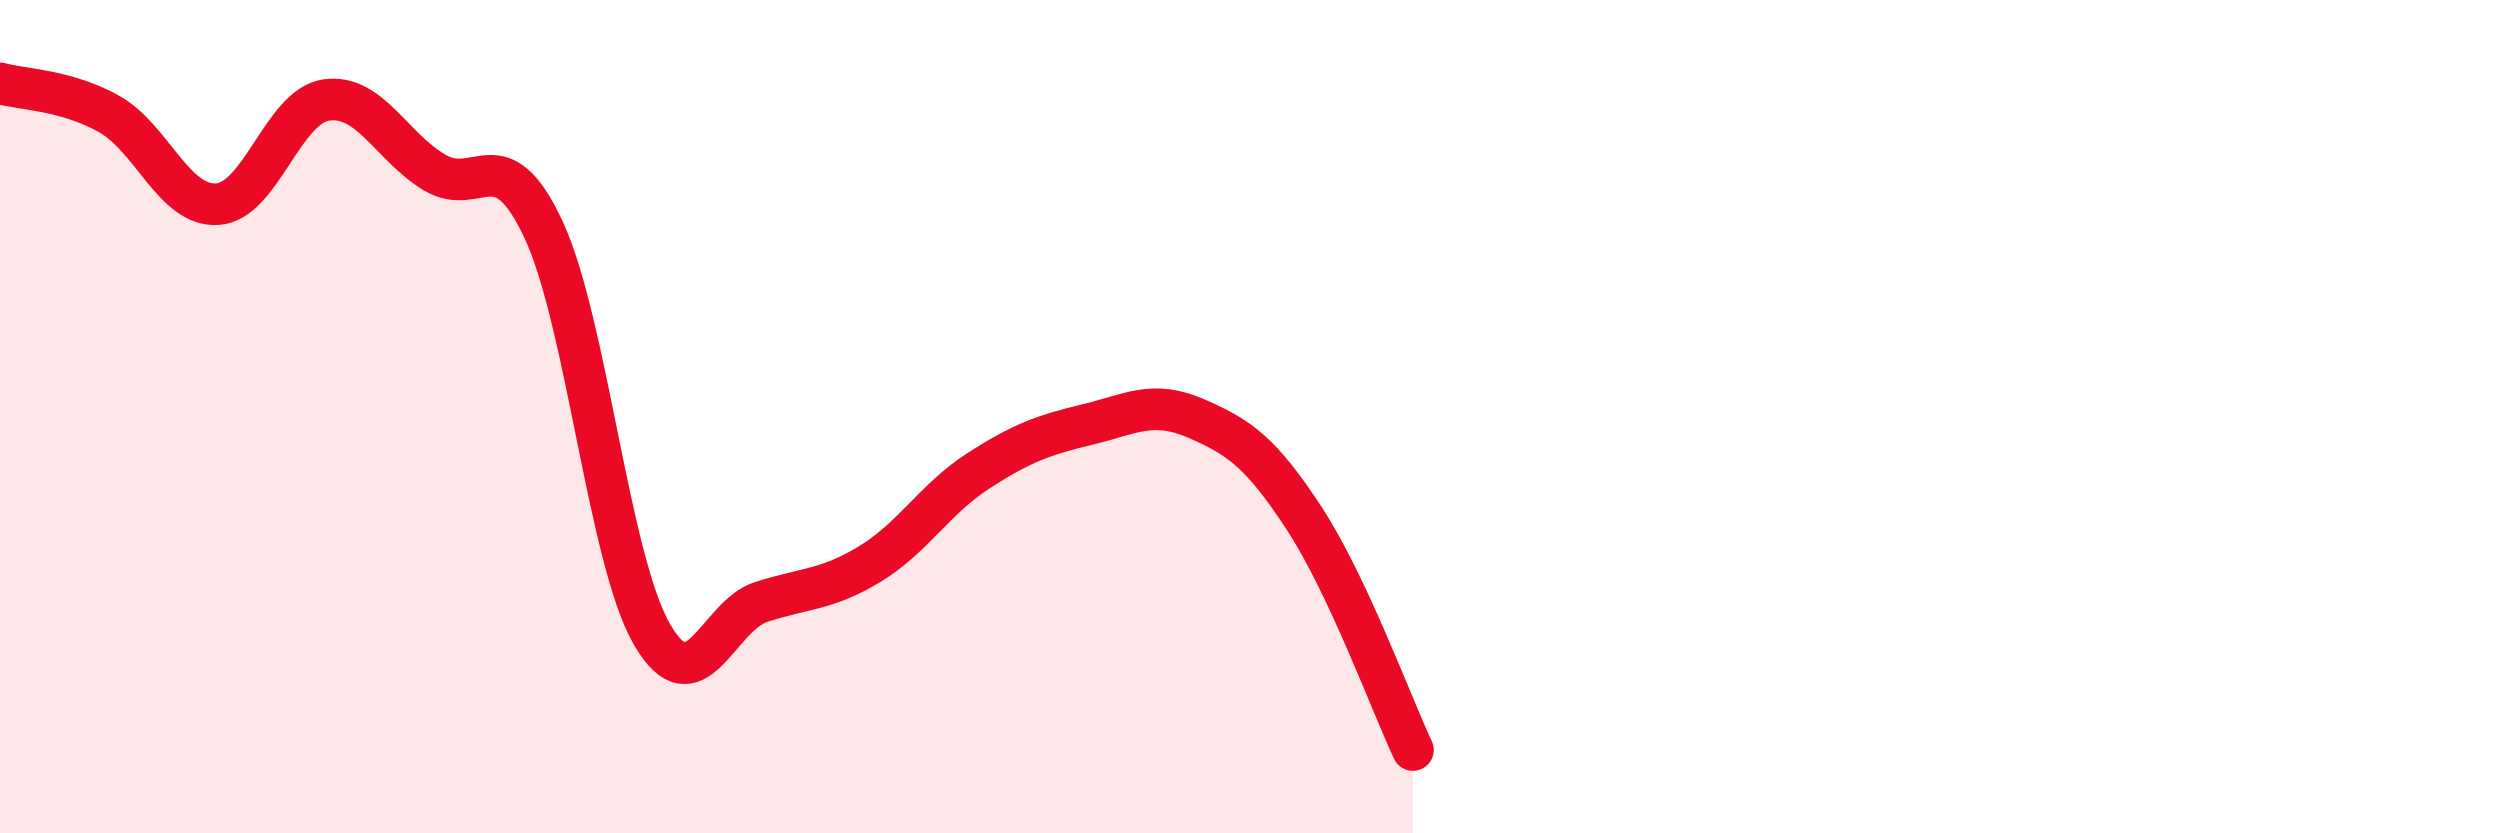 
    <svg width="60" height="20" viewBox="0 0 60 20" xmlns="http://www.w3.org/2000/svg">
      <path
        d="M 0,2 C 0.52,2.15 1.57,2.15 2.61,2.73 C 3.65,3.31 4.18,4.97 5.22,4.9 C 6.26,4.83 6.79,2.55 7.83,2.4 C 8.87,2.25 9.39,3.52 10.43,4.14 C 11.47,4.76 12,3.28 13.04,5.5 C 14.08,7.72 14.61,13.44 15.65,15.23 C 16.69,17.02 17.22,14.79 18.26,14.45 C 19.3,14.11 19.83,14.17 20.87,13.54 C 21.91,12.91 22.44,11.97 23.48,11.3 C 24.52,10.63 25.05,10.44 26.09,10.19 C 27.13,9.94 27.66,9.59 28.7,10.04 C 29.74,10.49 30.26,10.85 31.3,12.44 C 32.34,14.03 33.39,16.89 33.91,18L33.91 20L0 20Z"
        fill="#EB0A25"
        opacity="0.1"
        stroke-linecap="round"
        stroke-linejoin="round"
      />
      <path
        d="M 0,2 C 0.52,2.15 1.57,2.15 2.61,2.73 C 3.65,3.31 4.18,4.97 5.22,4.9 C 6.26,4.83 6.79,2.55 7.83,2.4 C 8.87,2.25 9.39,3.52 10.43,4.14 C 11.47,4.76 12,3.28 13.04,5.5 C 14.08,7.72 14.61,13.44 15.65,15.23 C 16.69,17.02 17.22,14.79 18.26,14.45 C 19.3,14.11 19.83,14.17 20.87,13.54 C 21.91,12.91 22.44,11.97 23.48,11.3 C 24.52,10.63 25.05,10.44 26.09,10.19 C 27.13,9.94 27.66,9.59 28.7,10.04 C 29.74,10.49 30.26,10.85 31.3,12.44 C 32.34,14.03 33.39,16.89 33.91,18"
        stroke="#EB0A25"
        stroke-width="1"
        fill="none"
        stroke-linecap="round"
        stroke-linejoin="round"
      />
    </svg>
  